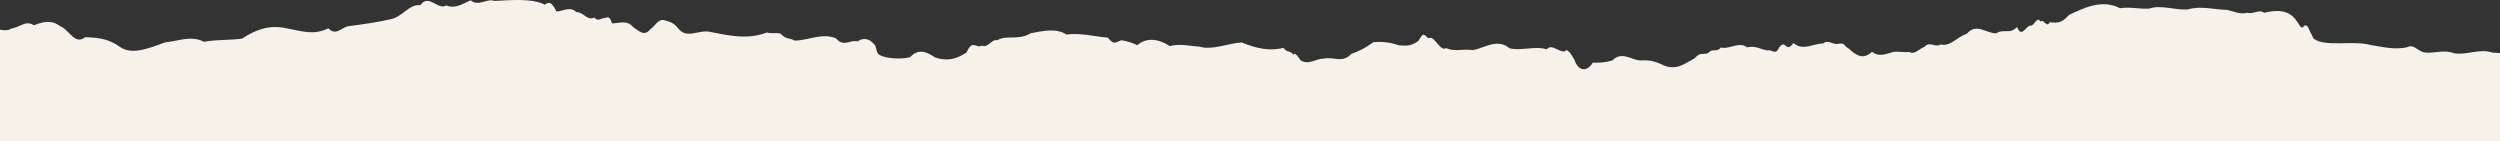 <svg width="1700" height="96" viewBox="0 0 1700 96" fill="none" xmlns="http://www.w3.org/2000/svg">
<rect x="0" y="0" width="1700" height="96" fill="#333333" stroke="none"/>
<g clip-path="url(#clip0_6002_16)">
<path d="M1703.35 62.072C1702.54 54.858 1680.25 56.55 1675.01 56.56C1661.71 58.449 1646.86 54.129 1633.92 57.159C1624.35 59.613 1615.93 62.712 1605.99 62.262C1597.78 56.041 1588.72 63.194 1580.76 60.892C1575.27 59.642 1570.11 54.364 1564.46 56.489C1562.55 56.102 1561.93 56.272 1560.26 55.499C1559.15 55.721 1558.61 56.341 1557.24 53.123C1553.49 55.815 1544.74 52.753 1540.91 52.754C1535.5 51.626 1531.24 52.457 1526.41 55.103C1521.64 57.272 1519.47 61.721 1513.56 57.477C1509.58 60.524 1494.47 59.936 1490.62 56.471C1488.52 51.777 1489.75 53.32 1488.78 51.841C1487.58 50.418 1484.98 47.599 1482.23 47.767C1474.68 43.677 1461.57 42.85 1452.98 46.365C1441.63 43.054 1427.94 40.485 1416.73 45.305C1412.91 45.097 1412.69 46.916 1408.64 51.815C1405.53 57.416 1401.99 51.325 1398.72 52.292C1393.22 51.67 1383.42 52.268 1378.52 52.671C1373.61 56.122 1373.35 55.162 1367.44 56.955C1354.94 58.498 1342.32 56.004 1330.43 57.676C1322.6 59.26 1313.17 55.979 1305.07 57.678C1294.74 67.591 1280.03 51.798 1272.16 60.583C1269.33 63.409 1267.69 68.254 1263.75 65.326C1261.47 64.604 1259.13 67.198 1256.79 68.029C1247.98 68.671 1243.15 62.024 1234.72 65.003C1230.8 59.057 1226.64 63.386 1222.63 64.909C1217.26 66.142 1210.05 65.106 1204.92 64.938C1200.89 68.193 1198.67 66.367 1194.15 69.226C1190.6 70.875 1187.13 67.655 1183.55 69.423C1173.44 69.837 1163.07 62.717 1152.75 67.161C1144.32 70.17 1135.3 72.483 1126.55 71.722C1127.91 63.018 1095.36 72.652 1088.61 66.244C1078.16 61.782 1067.78 69.781 1057.46 69.594C1048.5 77.436 1040.16 67.538 1031.05 70.477C1024.52 71.901 1020.24 71.776 1014.47 68.521C1011.22 65.991 1013.01 66.557 1009.3 66.709C1008.39 58.777 1006.33 65.708 1005.13 66.676C999.564 62.796 992.975 68.463 987.537 66.288C983.484 68.707 980.375 66.866 976.914 70.519C970.739 69.05 964.32 73.554 957.039 74.43C946.753 74.094 936.572 71.936 926.803 75.344C918.648 78.327 909.787 72.395 901.913 71.916C897.641 68.624 896.619 70.431 893.001 69.36C890.966 69.837 889.436 64.794 887.089 68.194C881.592 69.904 875.997 70.565 870.527 68.032C865.327 62.843 859.592 70.166 854.384 67.965C848.206 76.746 843.417 64.69 837.535 64.063C826.721 65.781 815.035 66.947 804.221 63.645C799.807 64.624 794.513 63.109 790.267 63.074C785.679 62.914 785.198 59.351 781.711 57.176C774.523 51.898 761.535 60.724 753.418 56.148C749.254 58.266 747.062 51.539 742.506 54.248C734.851 52.04 735.559 53.276 729.876 49.634C723.614 43.801 710.809 48.148 704.281 49.812C699.073 55.171 696.707 52.236 694.349 53.844C691.929 54.524 691.688 57.777 687.123 61.114C683.327 61.684 680.124 68.568 675.025 66.787C669.162 69.925 665.45 64.968 661.089 64.961C654.222 58.701 643.587 63.738 636.194 64.432C626.032 65.981 615.94 63.048 605.788 63.969C598.653 60.215 591.411 63.511 584.255 63.641C580.246 63.132 572.833 65.081 573.02 60.362C565.715 57.741 557.166 58.956 549.66 59.469C549.14 55.905 550.417 52.488 549.513 51.548C542.435 54.129 535.91 45.454 528.573 47.464C523.461 46.519 518.215 51.878 513.159 47.319C501.477 45.706 489.673 49.65 478.01 46.783C473.391 46.145 470.411 45.92 466.45 44.755C460.437 42.721 456.729 37.495 449.595 41.241C443.15 39.917 436.718 42.778 430.459 41.816C422.847 41.76 425.41 39.229 420.058 38.968C416.296 34.847 408.438 40.853 404.337 38.848C397.133 44.685 390.05 35.044 382.882 38.491C376.734 40.25 376.319 39.855 371.637 43.37C367.008 40.849 360.328 44.961 354.679 46.578C348.471 49.8 343.605 45.274 337.399 48.377C333.284 47.298 331.594 52.77 327.605 48.437C324.693 48.751 323.571 47.06 321.134 43.796C318.52 37.122 317.511 40.573 313.999 42.552C309.968 40.966 305.828 44.071 301.799 42.366C297.156 45.761 292.693 37.416 288.068 42.157C283.708 39.58 276.743 42.253 272.767 42.103C268.957 43.599 266.524 42.605 262.578 37.944C257.866 35.87 255.817 32.253 250.646 37.732C240.528 41.462 234.378 43.371 222.399 46.266C214.36 44.112 206.215 48.858 198.189 45.898C191.213 44.267 185.704 51.833 179.039 47.339C173.409 47.761 167.772 46.151 162.135 47.052C156.792 46.223 151.406 43.153 145.996 46.776C142.402 46.631 136.615 44.78 133.503 48.199C124.831 54.91 119.313 55.543 109.621 56.441C104.796 56.786 99.849 60.058 95.196 56.61C91.422 53.236 87.488 57.837 83.56 59.541C74.19 61.938 63.007 60.243 57.517 54.004C50.517 46.397 40.835 46.638 29.318 46.762C23.804 49.606 19.479 44.789 14.237 44.799C12.927 47.946 10.848 46.331 9.76 44.91C7.66 44.609 8.048 44.286 6.47 42.409C-1.984 37.32 -10.728 36.261 -18.311 44.363C-18.308 44.183 -20.859 33.327 -23.471 26.504C-26.059 18.098 -28.643 9.423 -28.631 8.646C-22.18 12.031 -15.814 18.583 -8.94 19.315C-5.057 18.089 3.598 22.524 7.469 19.475C13.565 18.642 17.469 13.442 23.036 17.203C28.963 14.842 34.954 13.29 40.626 17.68C46.829 19.776 50.903 31.074 57.801 25.292C67.819 25.594 74.04 26.555 81.912 32.114C90.051 37.766 102.913 32.225 112.261 28.811C120.803 28.075 129.857 23.82 138.739 28.407C147.678 26.751 156.504 27.483 164.71 26.203C174.333 19.746 183.673 16.87 194.464 19.186C204.347 20.861 213.015 24.399 223.269 19.236C227.898 24.267 231.527 19.601 236.258 17.881C246.607 16.604 256.038 15.253 265.942 13.014C273.849 11.252 278.38 2.595 285.864 3.516C291.574 -4.644 297.743 7.283 303.497 3.695C309.351 6.145 313.876 2.927 320.076 0.212C325.21 4.743 330.964 -1.325 336.214 0.637C346.434 0.195 361.57 -1.427 370.528 3.192C373.431 0.965 375.147 1.32 378.376 7.794C382.431 7.826 387.731 3.932 391.874 8.209C397.152 8.289 399.163 14.386 404.212 11.893C406.575 15.007 408.836 12.232 411.246 12.239C412.315 12.375 414.499 9.659 416.126 15.869C420.33 16.142 426.23 13.005 430.66 18.571C434.413 20.779 437.755 24.924 441.764 20.383C446.486 16.78 447.826 11.72 453.41 14.286C456.88 15.056 458.999 16.582 461.439 19.607C466.883 26.384 475.121 20.473 481.724 21.47C494.922 24.002 508.184 27.312 521.5 22.076C524.85 23.143 527.47 21.928 530.707 22.874C535.497 27.399 535.265 25.035 540.619 27.656C549.728 27.377 559.372 22.115 568.568 26.14C573.6 32.342 577.969 26.791 583.189 28.155C586.363 25.724 590.337 26.053 593.163 28.845C596.716 31.708 595.118 33.626 597.062 36.584C600.456 39.773 612.608 40.676 618.948 38.83C624.704 32.613 630.324 35.388 635.929 39.089C644.15 41.843 650.296 40.234 657.251 35.678C661.488 26.27 663.294 33.26 667.689 31.026C671.714 32.97 674.495 26.229 678.111 27.39C684.446 23.423 692.374 27.846 700.793 22.626C709.156 21.08 717.835 18.851 725.301 23.477C734.732 22.186 744.293 24.842 753.271 25.607C757.749 30.515 757.54 29.168 762.541 27.361C767.347 28.271 769.404 28.87 773.354 30.723C780.099 24.91 788.525 26.741 795.455 31.359C802.217 29.46 808.998 31.326 815.724 31.757C824.714 34.285 834.619 29.475 844.383 28.877C854.076 32.939 863.8 35 872.675 32.505C875.373 36.192 877.281 34.01 879.64 37.362C880.22 34.443 883.994 40.327 884.253 40.899C889.704 44.687 895.098 39.66 900.182 39.887C907.092 38.319 912.64 43.304 918.939 36.616C923.553 35.103 928.101 32.871 933.903 28.687C940.223 28.125 945.644 28.866 951.276 30.834C957.007 31.31 959.878 31.204 964.559 27.749C967.34 23.489 967.364 21.905 971.241 26.058C975.338 23.312 979.282 35.653 983.344 32.667C988.811 35.41 995.504 33.032 1001.49 34.109C1009.66 32.65 1018.18 25.787 1026.57 32.877C1035.03 34.739 1043.62 31.045 1051.88 33.532C1055.32 28.773 1062.37 38.024 1065.23 33.914C1067.99 35.929 1067.84 35.956 1070.67 40.81C1073.46 48.831 1079.35 48.801 1083.08 42.613C1088.09 42.599 1091.22 42.707 1096.57 40.995C1102.9 34.578 1109.23 40.83 1115.42 41.103C1121.82 40.693 1125.75 41.649 1131.67 44.638C1140.46 47.85 1145.61 43.237 1152.36 39.634C1156.41 35.124 1156.95 37.582 1161.56 36.129C1164.64 32.351 1167.11 36.034 1170.3 32.258C1175.59 33.922 1182.61 27.873 1188.13 32.23C1193.66 30.731 1196.95 33.56 1201.83 34.292C1205.33 33.419 1207.13 38.078 1209.9 32.174C1214.35 26.175 1214.23 36.662 1219.58 29.243C1226.07 34.99 1233.08 29.449 1239.7 29.609C1243.08 26.434 1246.83 30.973 1250.14 29.709C1255.39 29.191 1252.92 30.827 1256.98 32.891C1261.85 37.238 1266.57 41.194 1273.01 35.197C1277.66 38.973 1282.4 36.744 1287.12 35.412C1290.81 34.631 1294.65 35.915 1298.26 35.282C1301.63 37.545 1304.98 33.293 1308.64 31.825C1312.3 27.697 1316.08 32.715 1319.72 30.201C1326.12 32.002 1331.01 24.904 1337.47 22.941C1343.97 15.331 1350.89 22.847 1357.44 22.677C1362.65 19.261 1366.34 23.65 1371.62 18.381C1374.71 26.646 1378.03 16.656 1381.08 17.42C1383.07 17.838 1385.32 10.522 1387.51 14.739C1389.5 12.289 1391.73 19.465 1393.82 15.104C1400.12 15.827 1402.15 15.38 1407.02 10.075C1417.23 5.42 1429.18 -0.793 1441.63 5.583C1448.15 4.546 1454.67 6.2 1461.17 5.88C1470.13 2.999 1478.94 7.167 1487.87 6.347C1496.82 3.824 1505.65 6.558 1514.57 6.723C1519.82 8.029 1523.39 9.936 1528.19 8.664C1531.81 10.064 1536 6.034 1539.63 8.689C1546.43 7.059 1555.86 5.769 1561.4 13.861C1563.84 16.767 1564.43 20.302 1566.65 17.946C1568.06 16.084 1569.41 17.868 1570.7 21.145C1572.92 25.452 1573.92 28.067 1573.64 26.419C1580.78 32.145 1600.9 27.282 1611.98 30.619C1620 31.817 1627.92 33.999 1636.63 32.189C1641.49 29.664 1643.9 34.691 1648.29 35.594C1654.54 36.706 1662.28 33.447 1668.63 36.203C1677.4 37.741 1686.16 32.735 1694.8 35.765C1703.48 36.136 1712.14 37.732 1721.01 35.327C1720.99 36.791 1703.25 60.964 1703.24 62.159L1703.35 62.072Z" fill="#F6F2E9"/>
<path d="M0 49H1700V96H0V49Z" fill="#F6F2E9"/>
<path d="M1397 25.232H1526V86.232H1397V25.232Z" fill="#F6F2E9"/>
<path d="M124 34.232H538V91.232H124V34.232Z" fill="#F6F2E9"/>
<path d="M0 34.232H69V91.232H0V34.232Z" fill="#F6F2E9"/>
<path d="M686 32.652H754V89.652H686V32.652Z" fill="#F6F2E9"/>
</g>
<defs>
<clipPath id="clip0_6002_16">
<rect width="1700" height="96" fill="white"/>
</clipPath>
</defs>
</svg>
